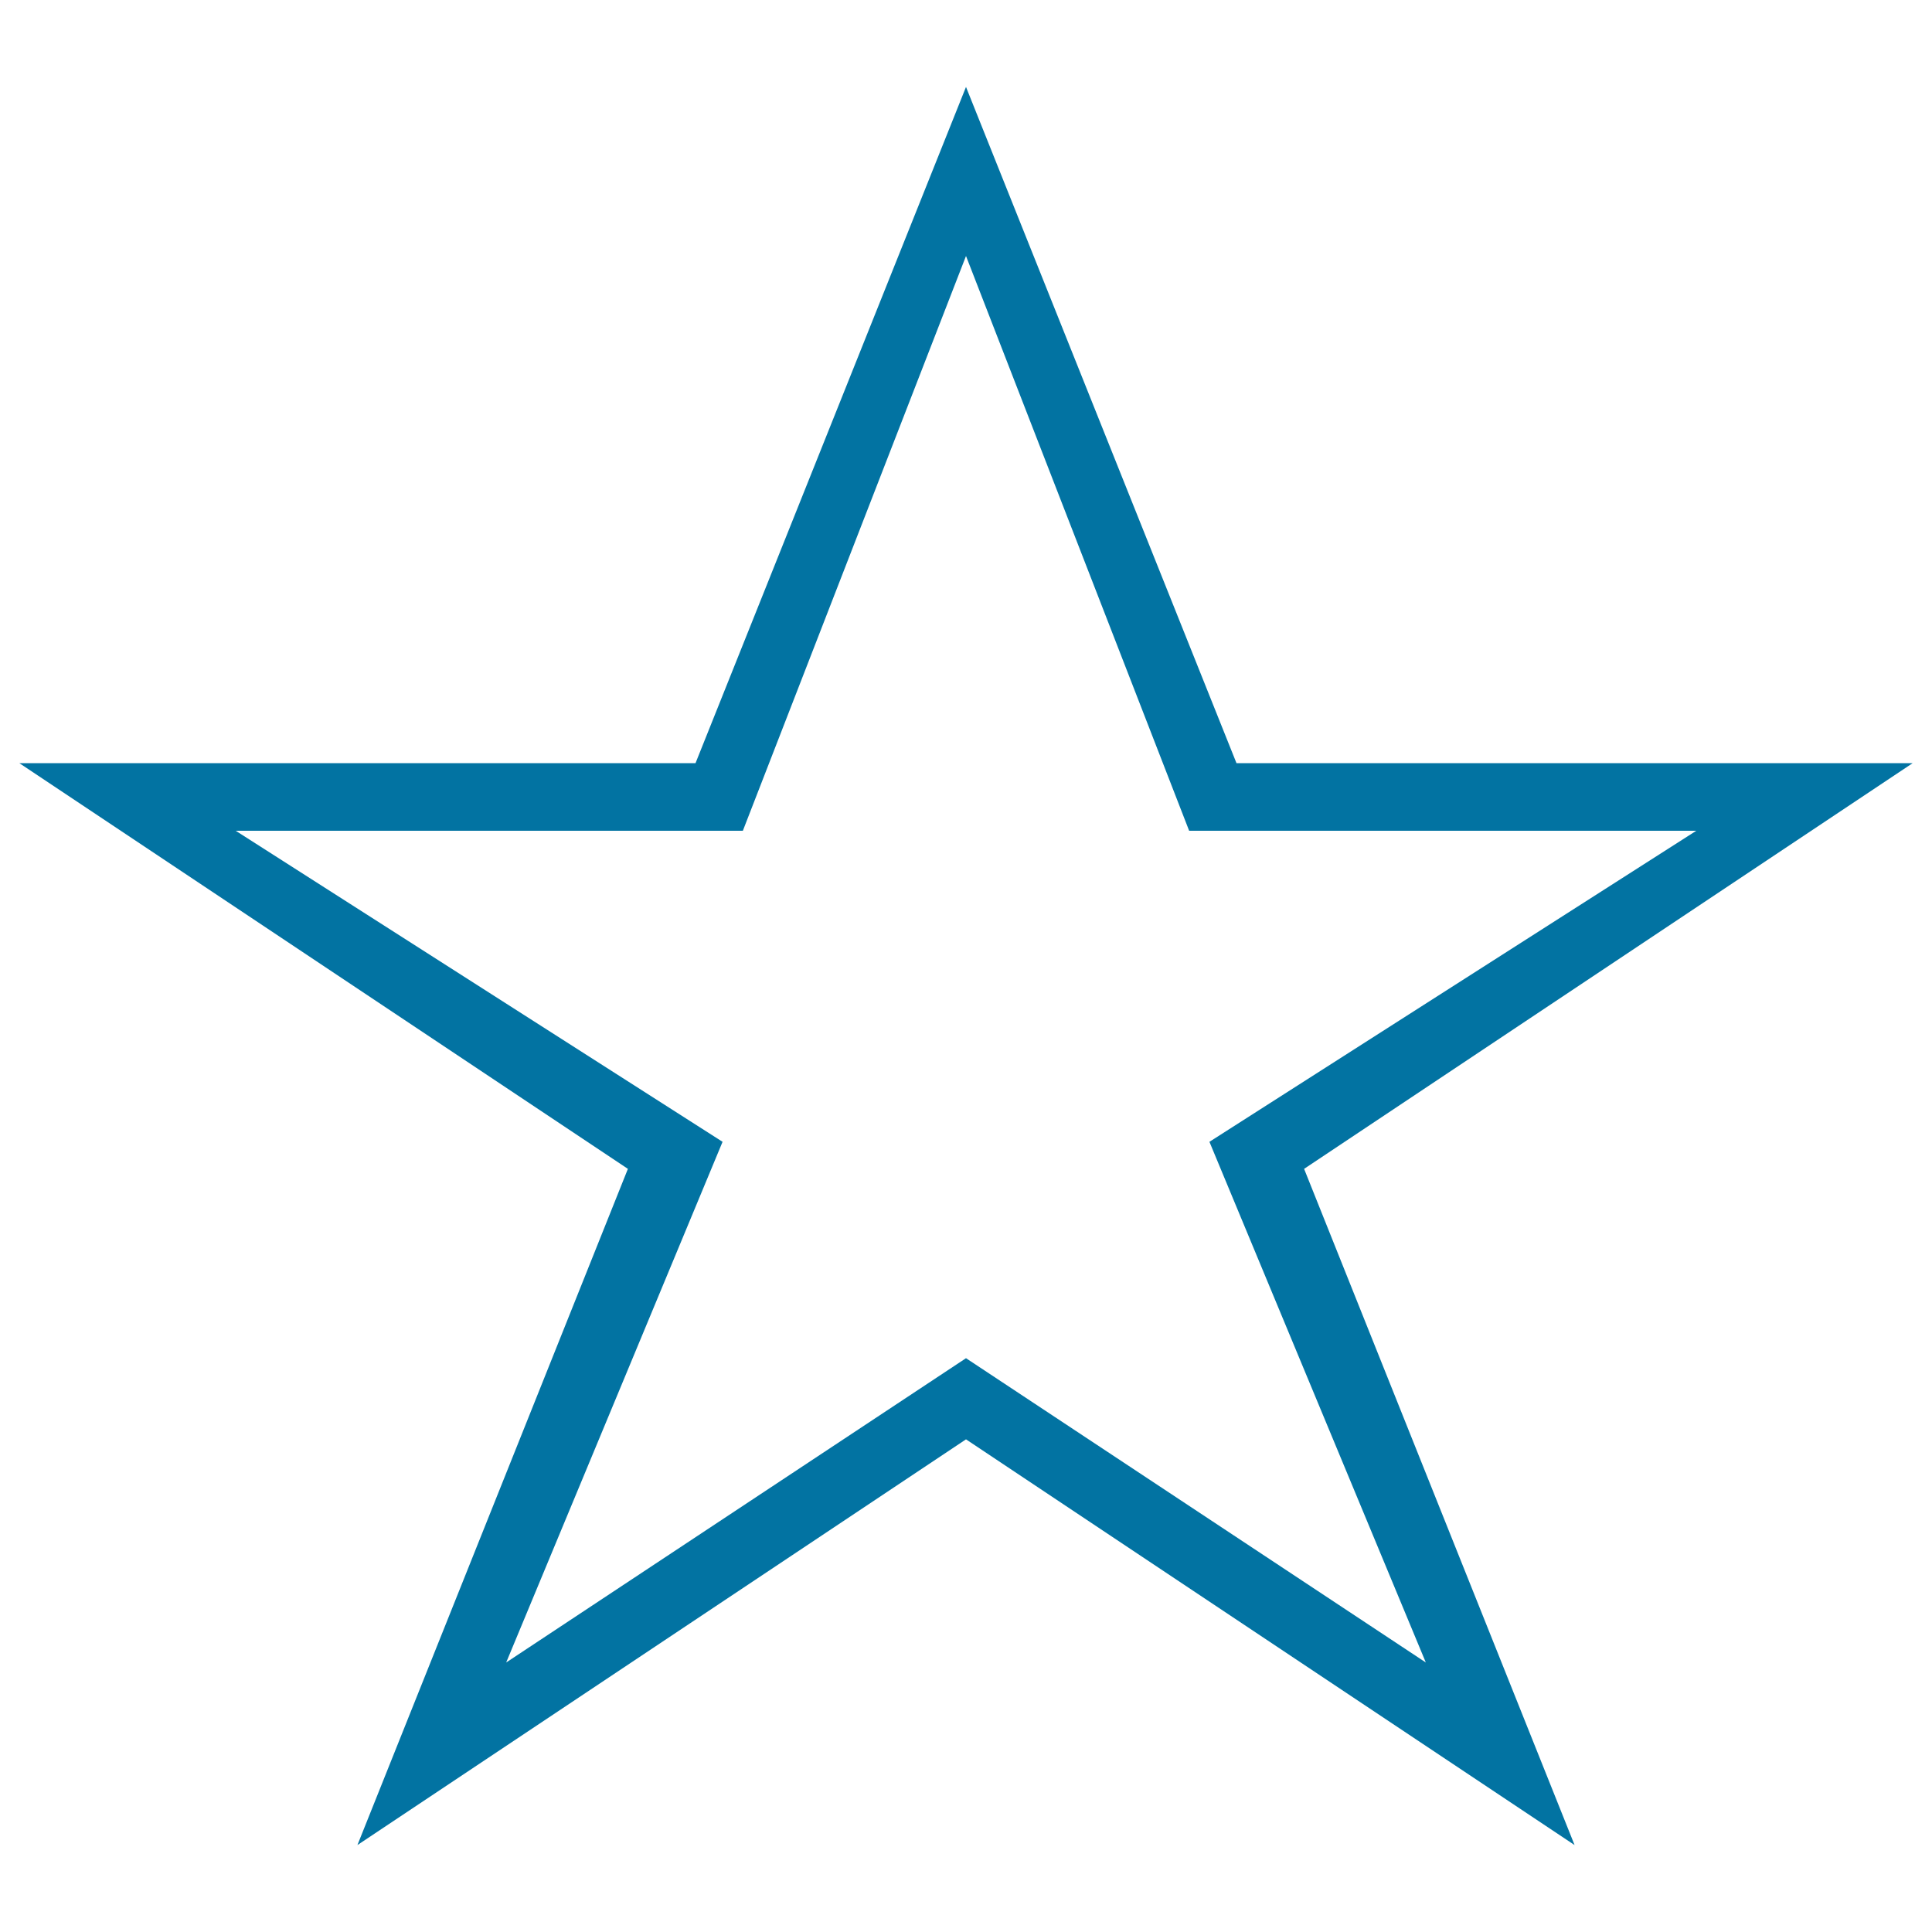 <svg xmlns="http://www.w3.org/2000/svg" viewBox="0 0 1000 1000" style="fill:#0273a2">
<title>Star Stroke SVG icon</title>
<g><path d="M990,395H640L500,45L360,395H10l315,210L185,955l315-210l315,210L675,605L990,395z M738,860.5L500,703L262,860.5L374,591L122,430h262.5L500,132.5L615.5,430H878L626,591L738,860.5z"/></g>
</svg>